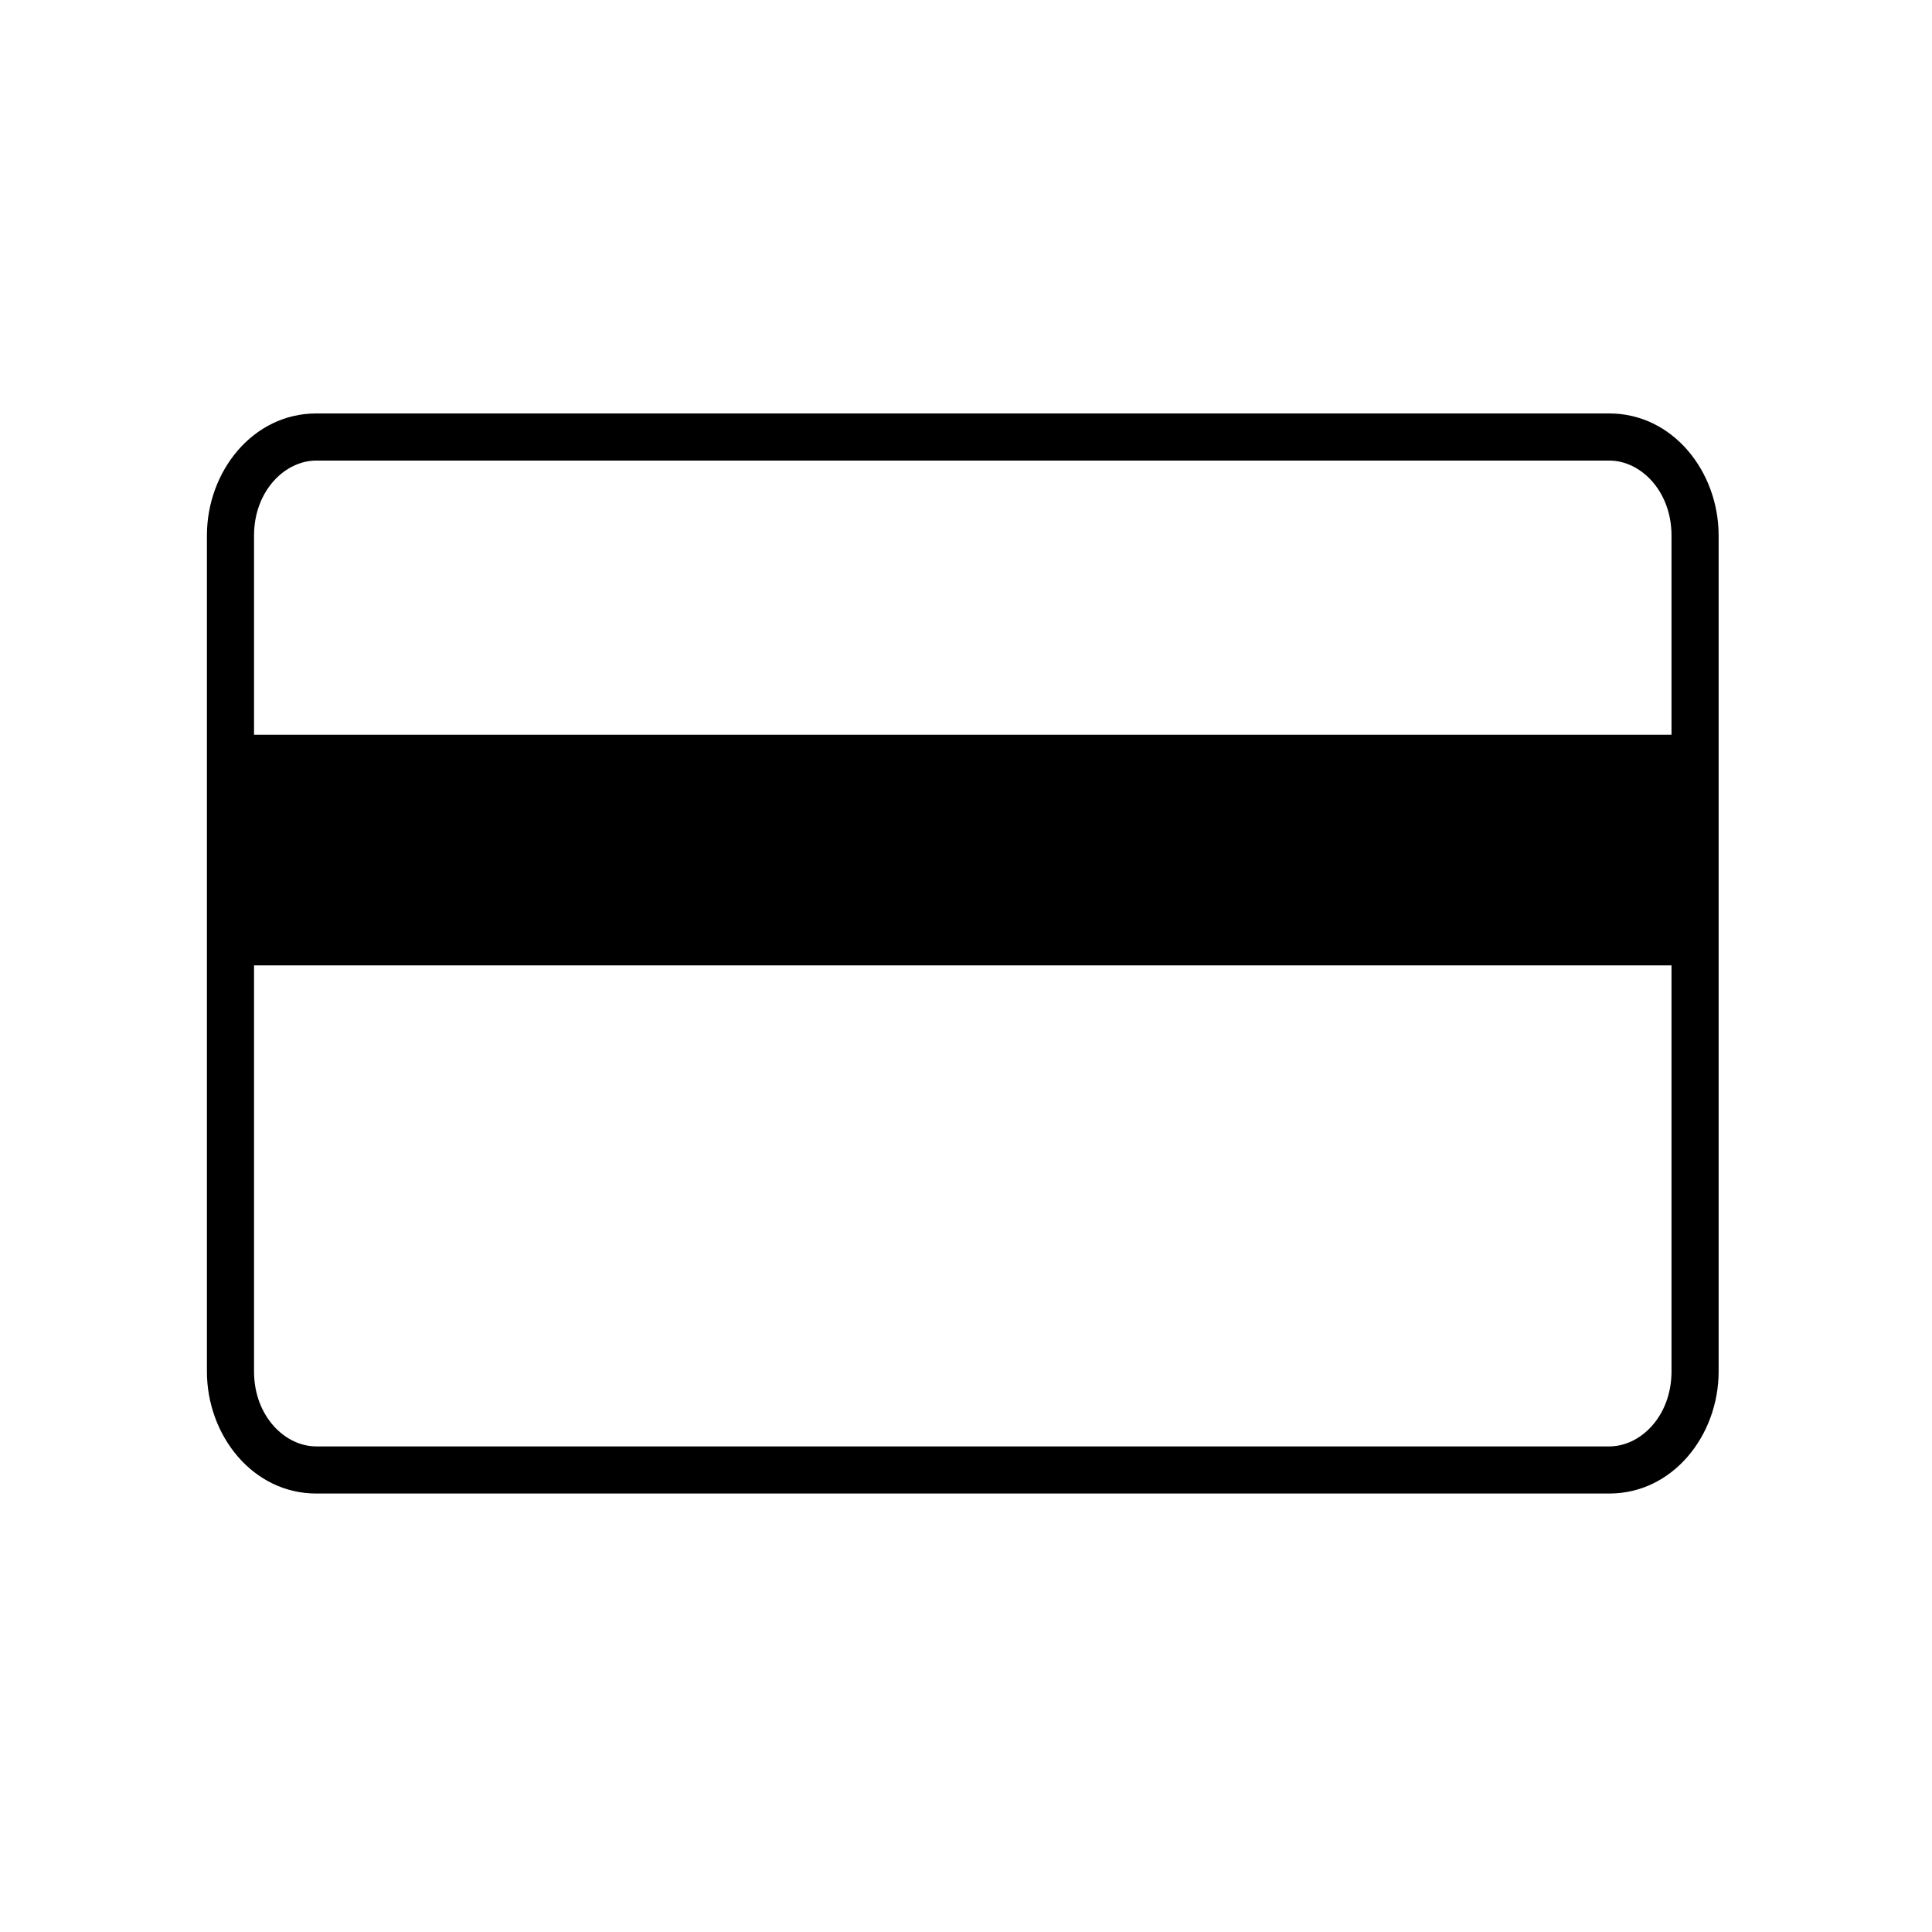 <svg width="41" height="41" viewBox="0 0 41 41" fill="none" xmlns="http://www.w3.org/2000/svg">
<path fill-rule="evenodd" clip-rule="evenodd" d="M6.711 9.774C6.045 9.774 5.391 10.42 5.391 11.366V15.592H35.472V11.366C35.472 10.42 34.818 9.774 34.152 9.774H6.711ZM6.711 30.695C6.045 30.695 5.391 30.05 5.391 29.103V20.487H35.472V29.103C35.472 30.05 34.818 30.695 34.152 30.695H6.711ZM4.391 11.366C4.391 10.002 5.367 8.774 6.711 8.774H34.152C35.496 8.774 36.472 10.002 36.472 11.366V29.103C36.472 30.467 35.496 31.695 34.152 31.695H6.711C5.367 31.695 4.391 30.467 4.391 29.103V11.366Z" fill="black"/>
</svg>
